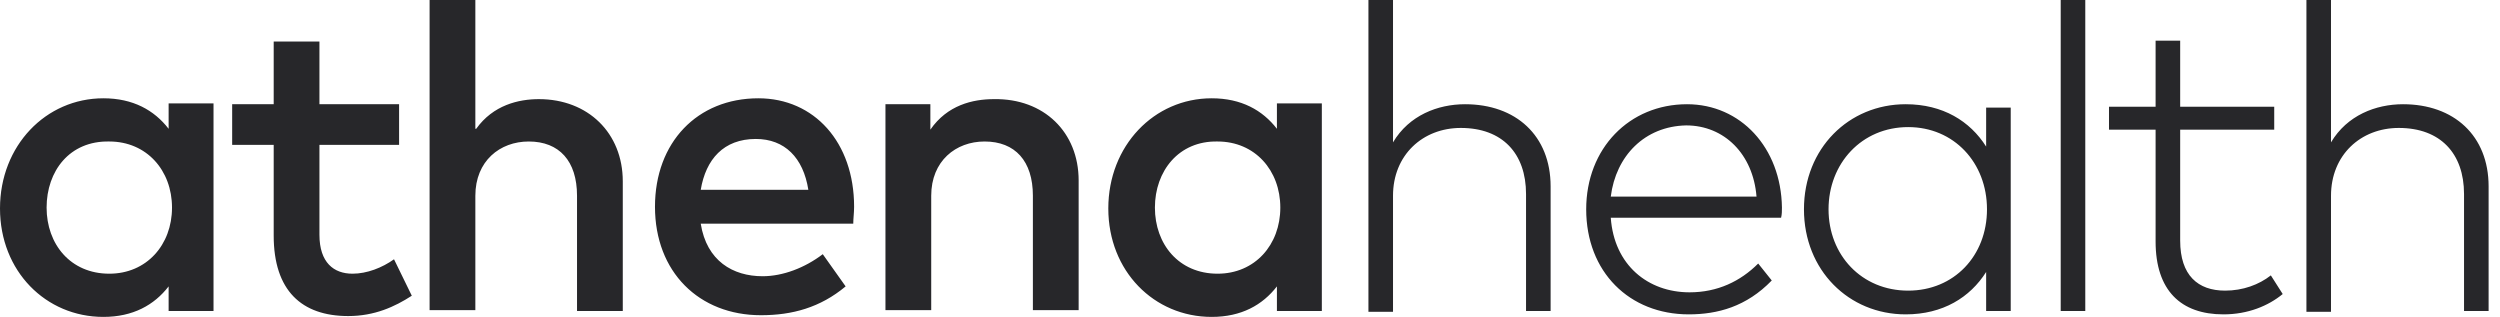 <svg width="142" height="18" viewBox="0 0 142 18" fill="none" xmlns="http://www.w3.org/2000/svg">
<path d="M12.128 17.663H9.578V16.267C8.759 17.326 7.556 18 5.872 18C2.599 18 0 15.401 0 11.84C0 8.278 2.599 5.583 5.872 5.583C7.556 5.583 8.759 6.257 9.578 7.316V5.872H12.128V17.663ZM2.647 11.791C2.647 13.861 3.995 15.546 6.209 15.546C8.326 15.546 9.77 13.909 9.77 11.791C9.77 9.674 8.326 8.037 6.209 8.037C3.947 7.989 2.647 9.722 2.647 11.791ZM22.668 8.23H18.144V13.332C18.144 14.92 18.963 15.546 20.021 15.546C20.84 15.546 21.706 15.209 22.38 14.727L23.39 16.797C22.428 17.422 21.273 17.952 19.781 17.952C17.134 17.952 15.546 16.508 15.546 13.38V8.23H13.187V5.92H15.546V2.358H18.144V5.92H22.668V8.23ZM27.048 7.316C28.011 5.968 29.454 5.631 30.61 5.631C33.401 5.631 35.374 7.556 35.374 10.3V17.663H32.775V11.118C32.775 9.144 31.765 8.037 30.032 8.037C28.396 8.037 27 9.144 27 11.118V17.615H24.401V0H27V7.316H27.048ZM48.513 11.743C48.513 12.08 48.465 12.417 48.465 12.706H39.802C40.139 14.823 41.631 15.69 43.316 15.69C44.471 15.69 45.722 15.209 46.733 14.438L48.032 16.267C46.588 17.471 45 17.904 43.219 17.904C39.706 17.904 37.203 15.449 37.203 11.743C37.203 8.086 39.61 5.583 43.075 5.583C46.251 5.583 48.513 8.086 48.513 11.743ZM39.802 10.781H45.914C45.626 8.952 44.567 7.893 42.931 7.893C41.102 7.893 40.091 9.048 39.802 10.781ZM61.267 10.251V17.615H58.668V11.118C58.668 9.144 57.658 8.037 55.925 8.037C54.289 8.037 52.893 9.144 52.893 11.118V17.615H50.294V5.92H52.845V7.364C53.807 5.968 55.251 5.631 56.455 5.631C59.294 5.583 61.267 7.508 61.267 10.251ZM75.08 17.663H72.529V16.267C71.711 17.326 70.508 18 68.823 18C65.551 18 62.952 15.401 62.952 11.84C62.952 8.278 65.551 5.583 68.823 5.583C70.508 5.583 71.711 6.257 72.529 7.316V5.872H75.08V17.663ZM65.599 11.791C65.599 13.861 66.947 15.546 69.16 15.546C71.278 15.546 72.722 13.909 72.722 11.791C72.722 9.674 71.278 8.037 69.16 8.037C66.947 7.989 65.599 9.722 65.599 11.791ZM79.123 8.086C80.037 6.545 81.674 5.92 83.214 5.92C86.102 5.92 88.075 7.701 88.075 10.588V17.663H86.679V11.021C86.679 8.711 85.332 7.267 82.973 7.267C80.808 7.267 79.123 8.807 79.123 11.118V17.711H77.727V0H79.123V8.086ZM101.214 11.791C101.214 11.984 101.214 12.177 101.166 12.369H91.492C91.684 15.064 93.61 16.604 95.968 16.604C97.556 16.604 98.856 15.979 99.866 14.968L100.636 15.931C99.192 17.422 97.556 17.856 95.92 17.856C92.551 17.856 90.096 15.449 90.096 11.888C90.096 8.422 92.551 5.92 95.823 5.92C98.856 5.92 101.166 8.374 101.214 11.791ZM91.492 11.166H99.77C99.578 8.759 97.941 7.123 95.775 7.123C93.417 7.171 91.781 8.856 91.492 11.166ZM114.209 17.663H112.813V15.449C111.898 16.893 110.358 17.856 108.241 17.856C105.016 17.856 102.465 15.353 102.465 11.888C102.465 8.422 105.016 5.92 108.241 5.92C110.358 5.92 111.898 6.882 112.813 8.326V6.112H114.209V17.663ZM103.861 11.888C103.861 14.487 105.738 16.508 108.385 16.508C110.984 16.508 112.861 14.535 112.861 11.888C112.861 9.241 110.984 7.219 108.385 7.219C105.738 7.219 103.861 9.289 103.861 11.888ZM118.444 17.663H117.048V0H118.444V17.663ZM129.176 7.364H123.834V13.668C123.834 15.642 124.845 16.508 126.385 16.508C127.396 16.508 128.31 16.171 128.984 15.642L129.658 16.701C128.84 17.374 127.684 17.856 126.289 17.856C123.882 17.856 122.438 16.508 122.438 13.717V7.364H119.791V6.064H122.438V2.31H123.834V6.064H129.176V7.364ZM132.401 8.086C133.316 6.545 134.952 5.92 136.492 5.92C139.38 5.92 141.353 7.701 141.353 10.588V17.663H139.957V11.021C139.957 8.711 138.61 7.267 136.251 7.267C134.086 7.267 132.401 8.807 132.401 11.118V17.711H131.005V0H132.401V8.086Z" fill="#27272A"/>
</svg>
